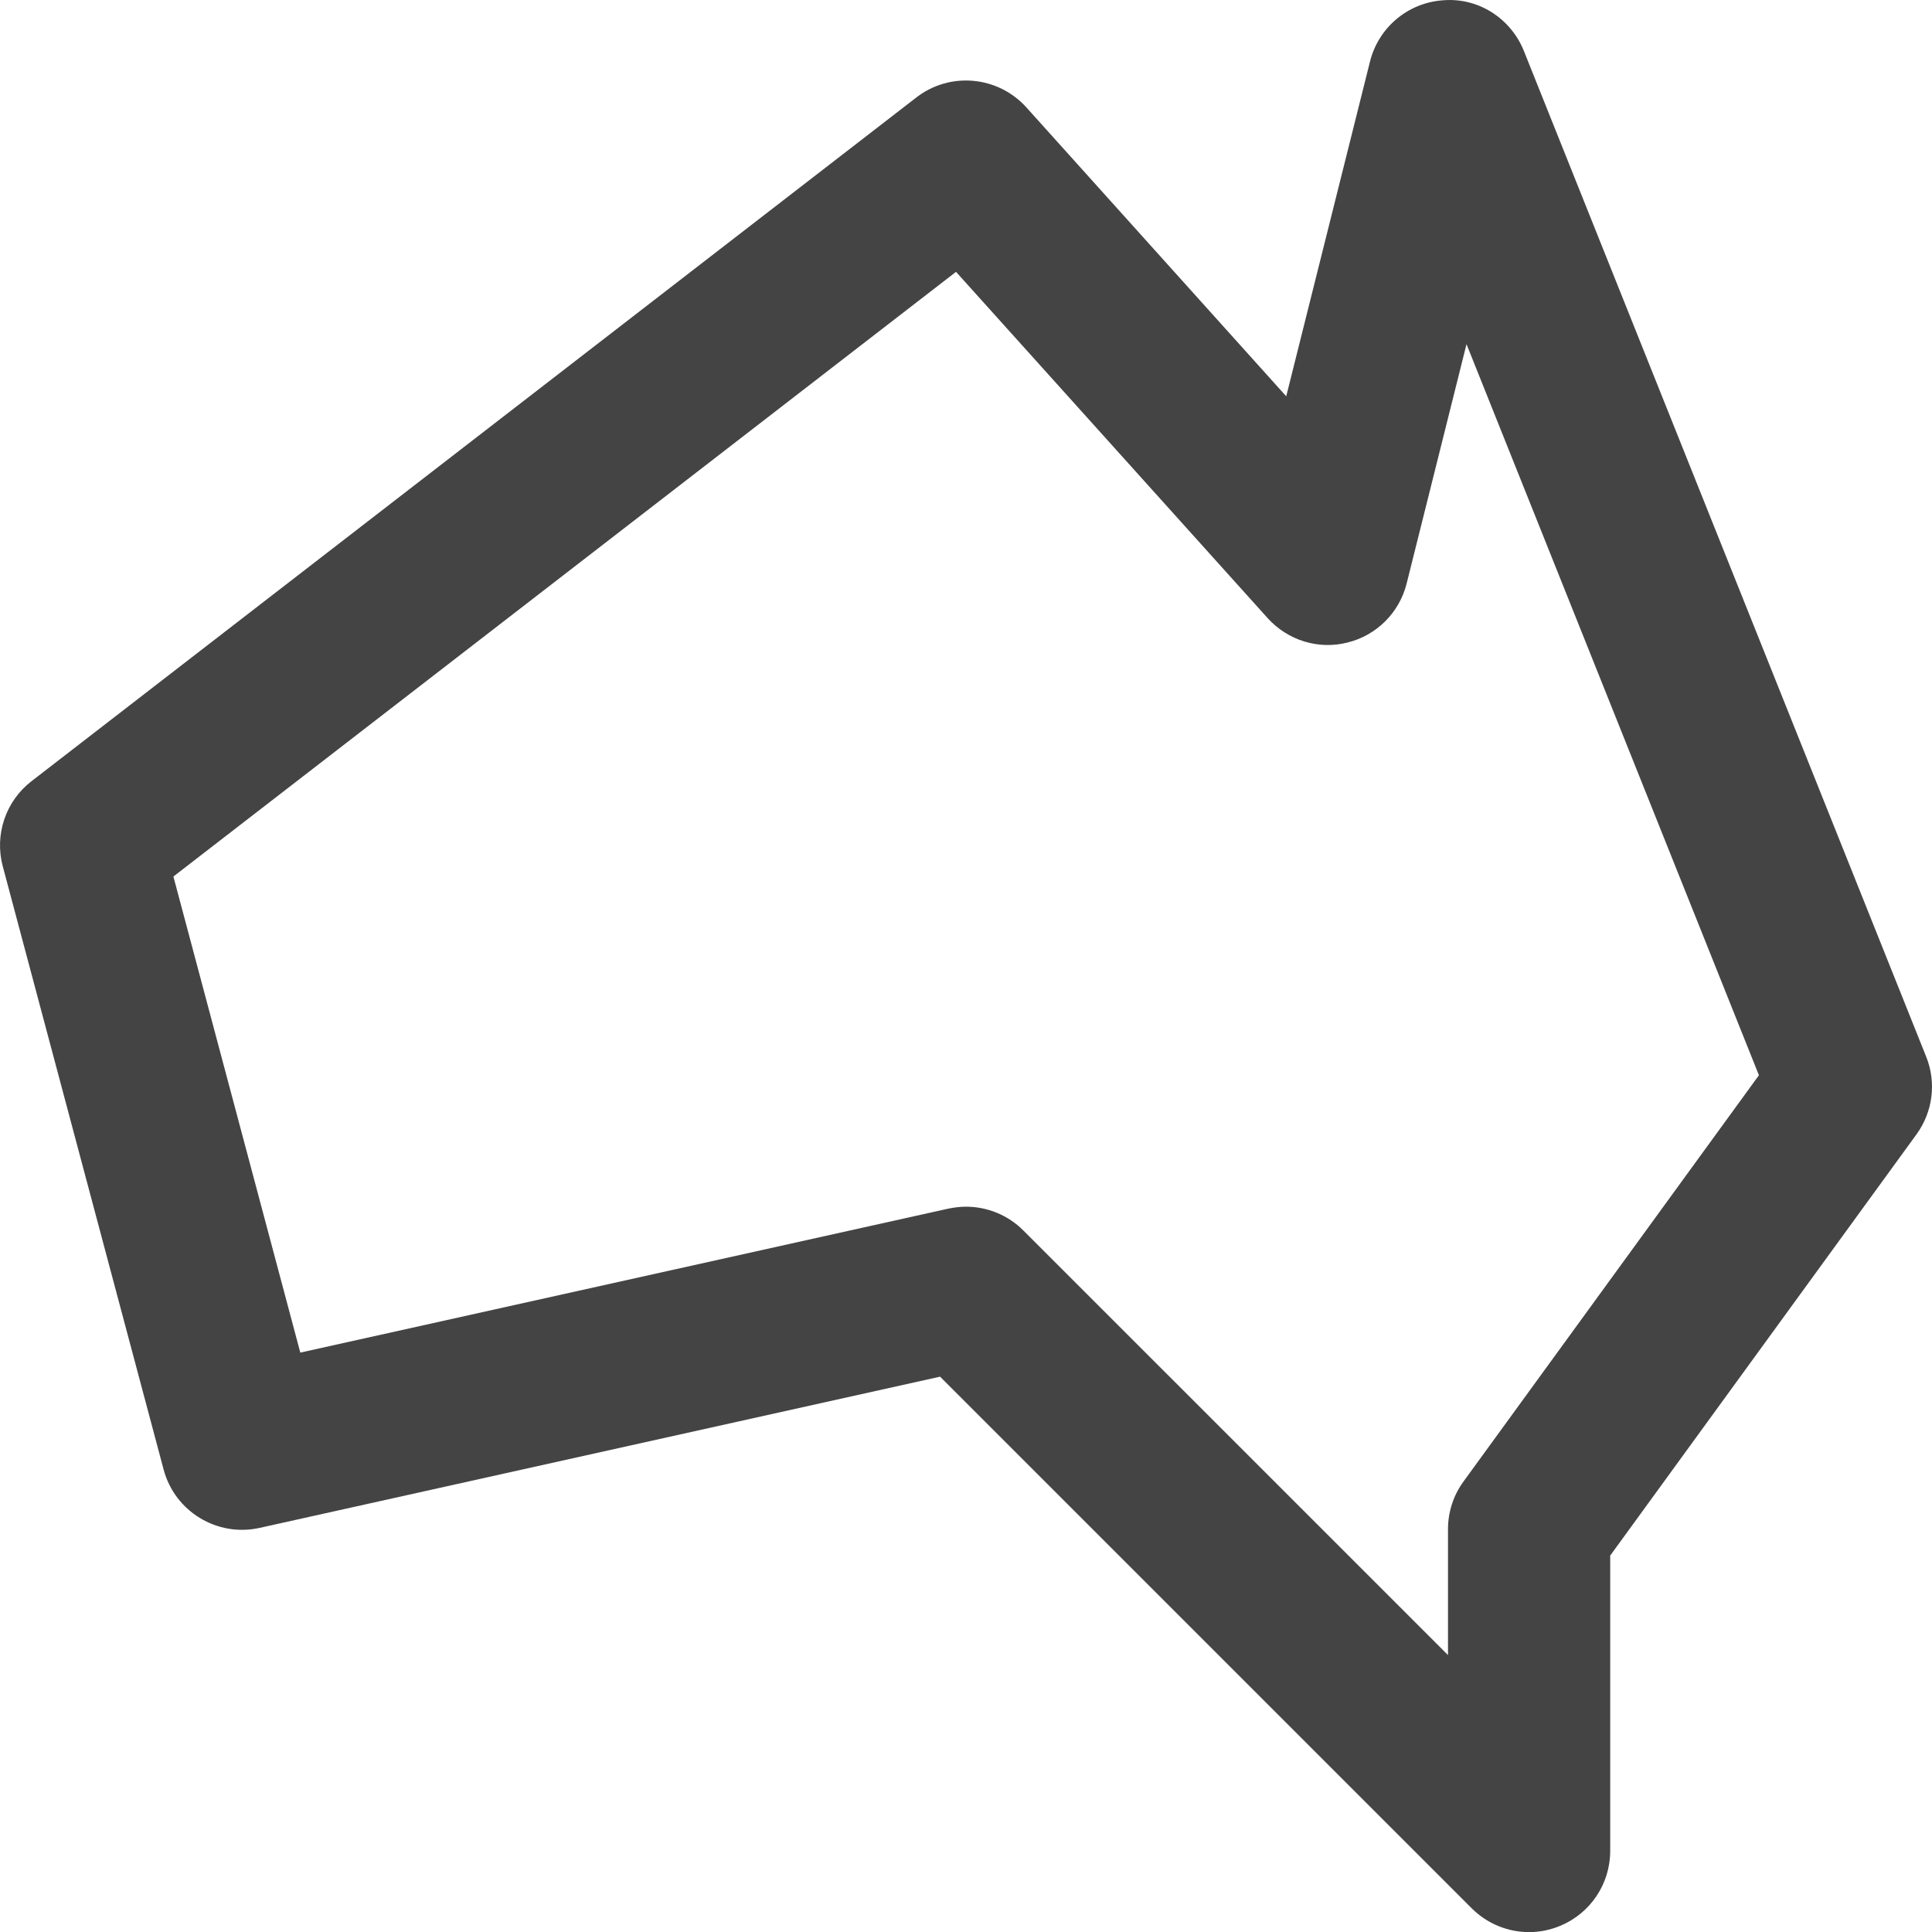 <?xml version="1.0" encoding="UTF-8"?>
<svg width="48px" height="48px" viewBox="0 0 48 48" version="1.1" xmlns="http://www.w3.org/2000/svg" xmlns:xlink="http://www.w3.org/1999/xlink">
    <title>misc/australia/48x48@1x</title>
    <defs>
        <path d="M24,29.98 C24.529,29.98 25.043,30.188 25.425,30.571 L35.975,41.12 L35.975,37.992 C35.975,37.566 36.109,37.151 36.361,36.807 L43.7,26.714 L36.435,8.551 L34.948,14.496 C34.768,15.22 34.203,15.784 33.481,15.963 C32.754,16.149 31.994,15.909 31.495,15.358 L23.752,6.754 L4.308,21.777 L7.461,33.605 L23.562,30.028 C23.708,29.998 23.854,29.98 24,29.98 M37.99,48.003 C37.466,48.003 36.951,47.797 36.565,47.412 L23.356,34.203 L6.45,37.96 C5.399,38.194 4.344,37.556 4.066,36.513 L0.069,21.524 C-0.141,20.738 0.14,19.905 0.782,19.409 L22.767,2.421 C23.602,1.775 24.791,1.885 25.499,2.667 L31.956,9.846 L34.037,1.53 C34.249,0.68 34.982,0.065 35.856,0.007 C36.731,-0.065 37.538,0.458 37.862,1.27 L47.855,26.252 C48.113,26.894 48.023,27.623 47.613,28.185 L40.005,38.648 L40.005,45.987 C40.005,46.802 39.515,47.535 38.762,47.847 C38.512,47.951 38.25,48.003 37.99,48.003" id="path-1"></path>
    </defs>
    <g id="misc/australia/48x48" stroke="none" stroke-width="1" fill="none" fill-rule="evenodd">
        <mask id="mask-2" fill="white">
            <use xlink:href="#path-1"></use>
        </mask>
        <use id="Mask" fill="#444444" xlink:href="#path-1"></use>
    </g>
</svg>
